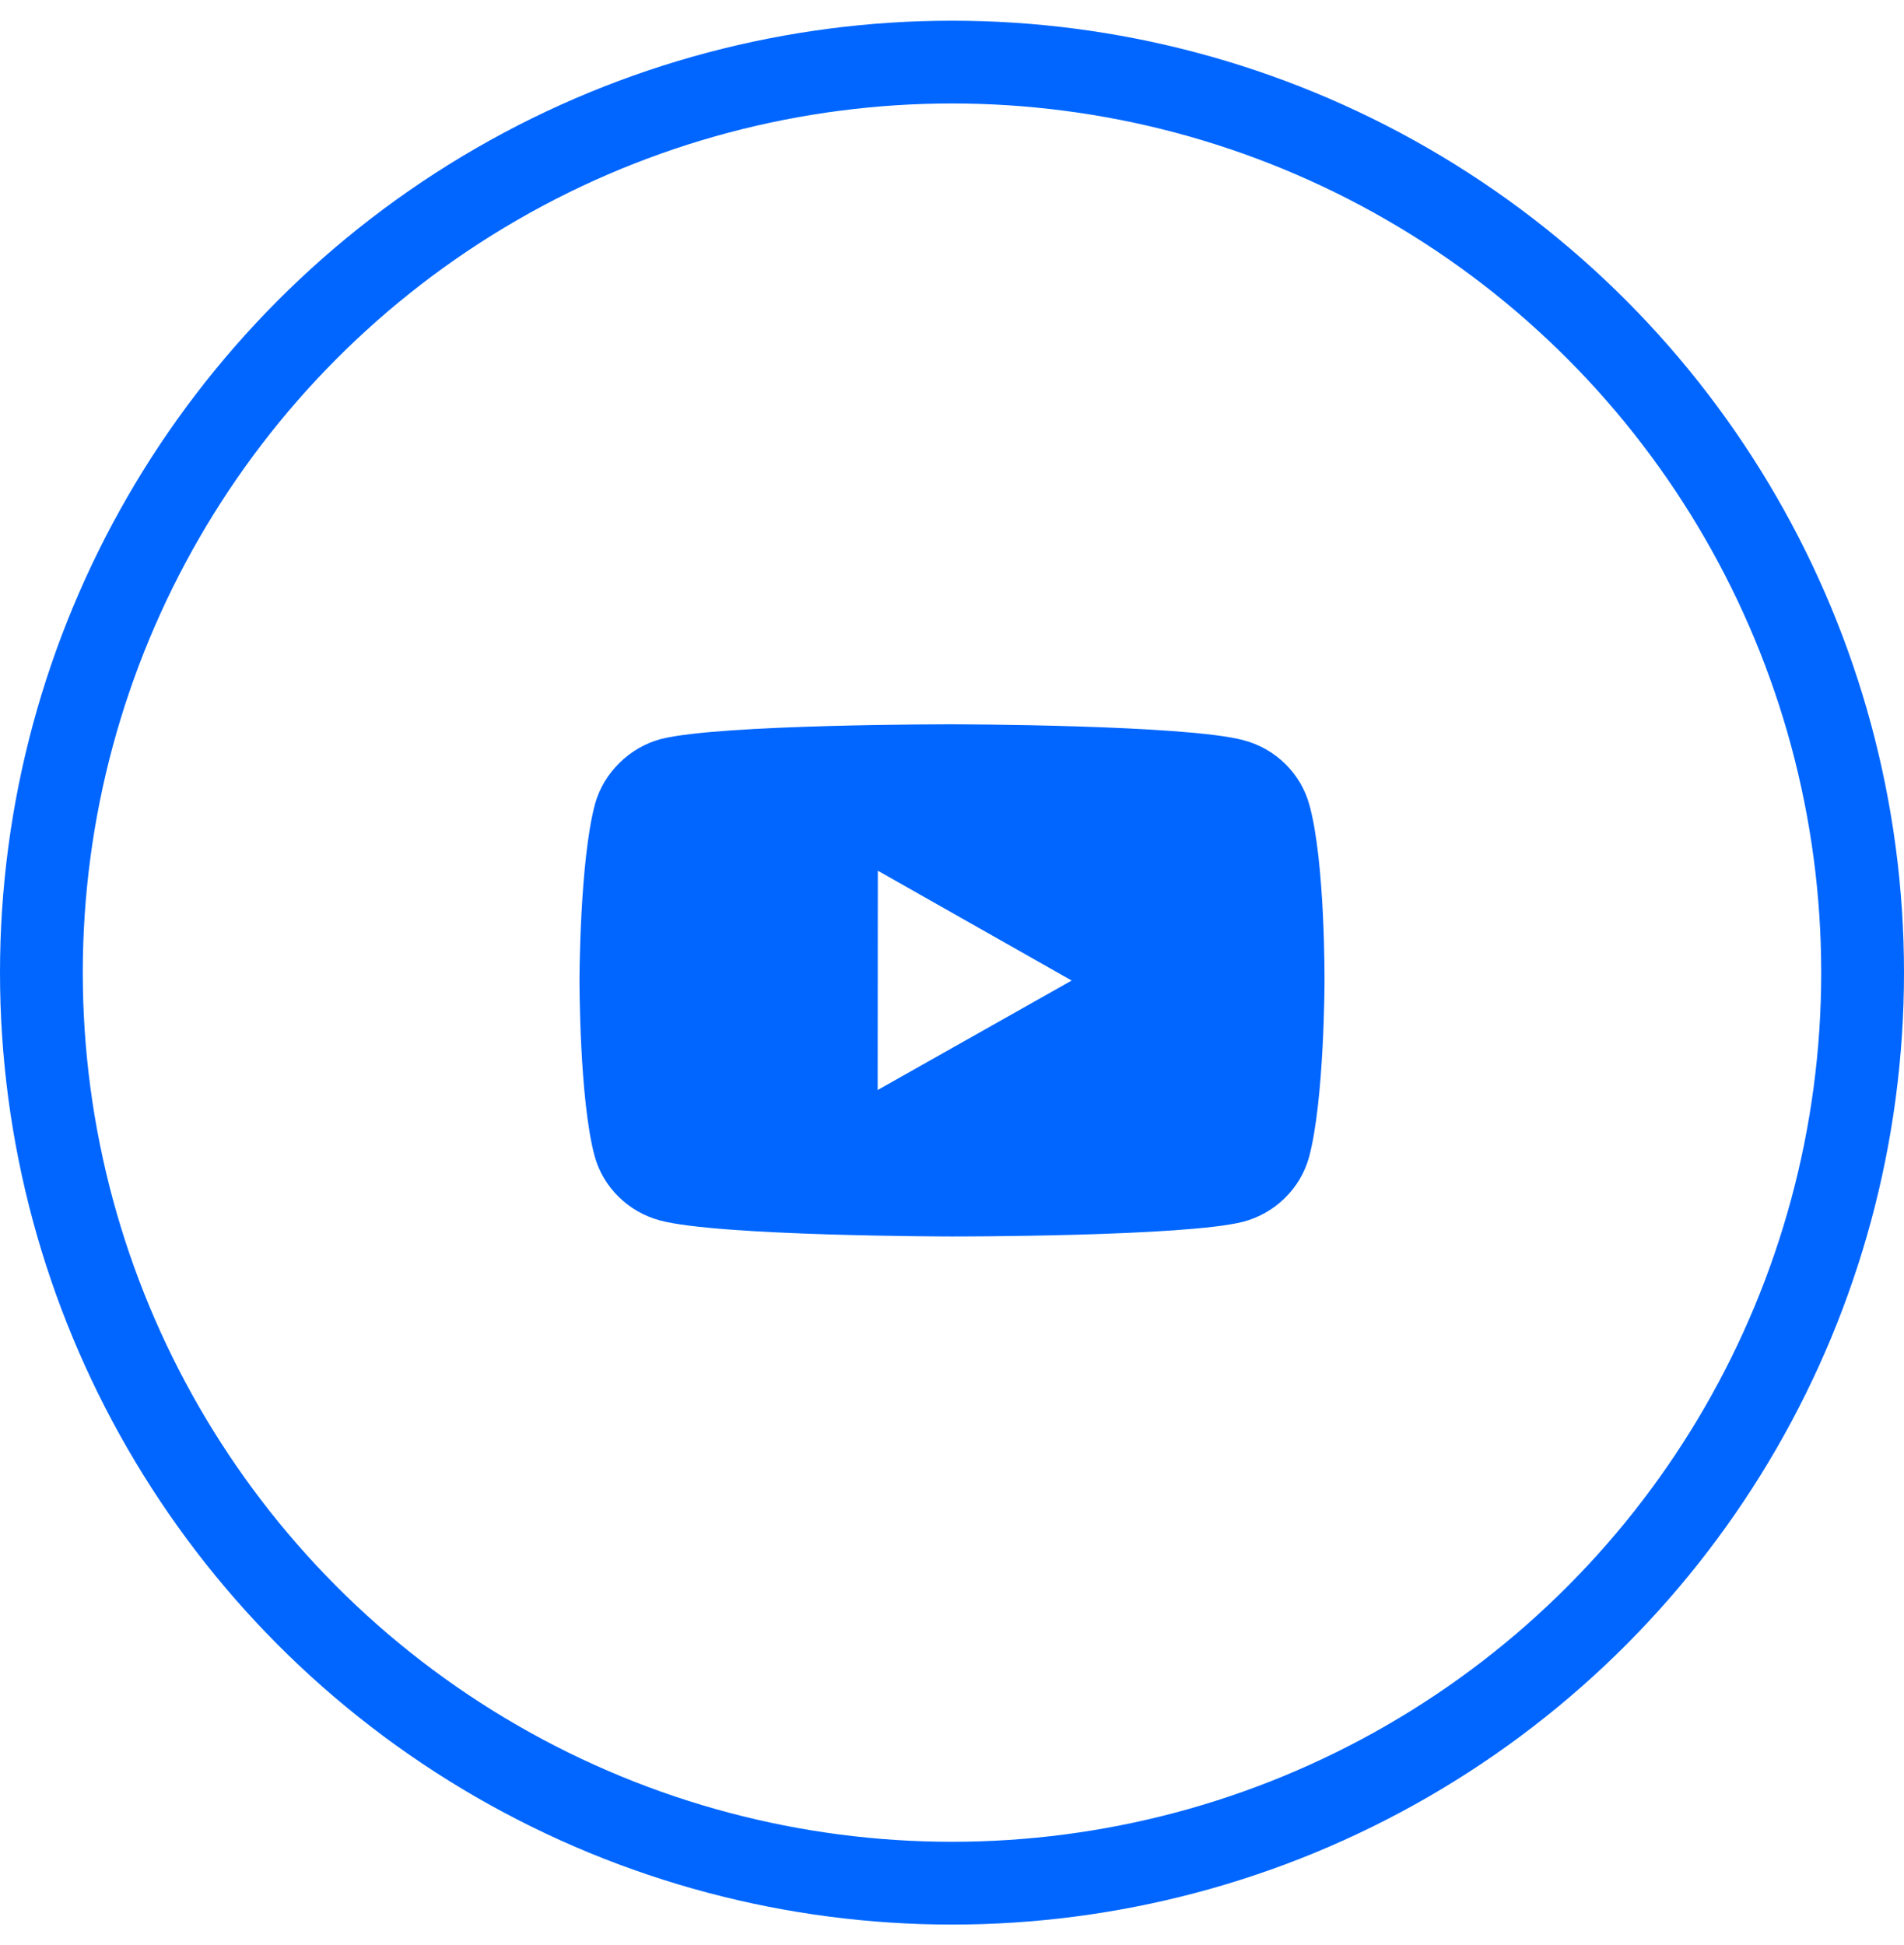 <svg width="46" height="47" viewBox="0 0 46 47" fill="none" xmlns="http://www.w3.org/2000/svg">
<circle cx="23" cy="23.5" r="22" stroke="#0066FF" stroke-width="2"/>
<path fill-rule="evenodd" clip-rule="evenodd" d="M30.049 17.886C30.82 18.09 31.427 18.688 31.634 19.446C32.018 20.829 32 23.712 32 23.712C32 23.712 31.997 26.58 31.625 27.962C31.415 28.719 30.805 29.316 30.036 29.519C28.627 29.881 22.993 29.875 22.993 29.875C22.993 29.875 17.373 29.869 15.951 29.489C15.179 29.285 14.572 28.687 14.365 27.93C13.996 26.561 14 23.679 14 23.679C14 23.679 14.004 20.81 14.375 19.427C14.584 18.67 15.208 18.059 15.963 17.857C17.373 17.494 23.006 17.5 23.006 17.5C23.006 17.5 28.641 17.506 30.049 17.886ZM21.208 21.037L21.204 26.336L25.891 23.691L21.208 21.037Z" fill="#0066FF"/>
</svg>
